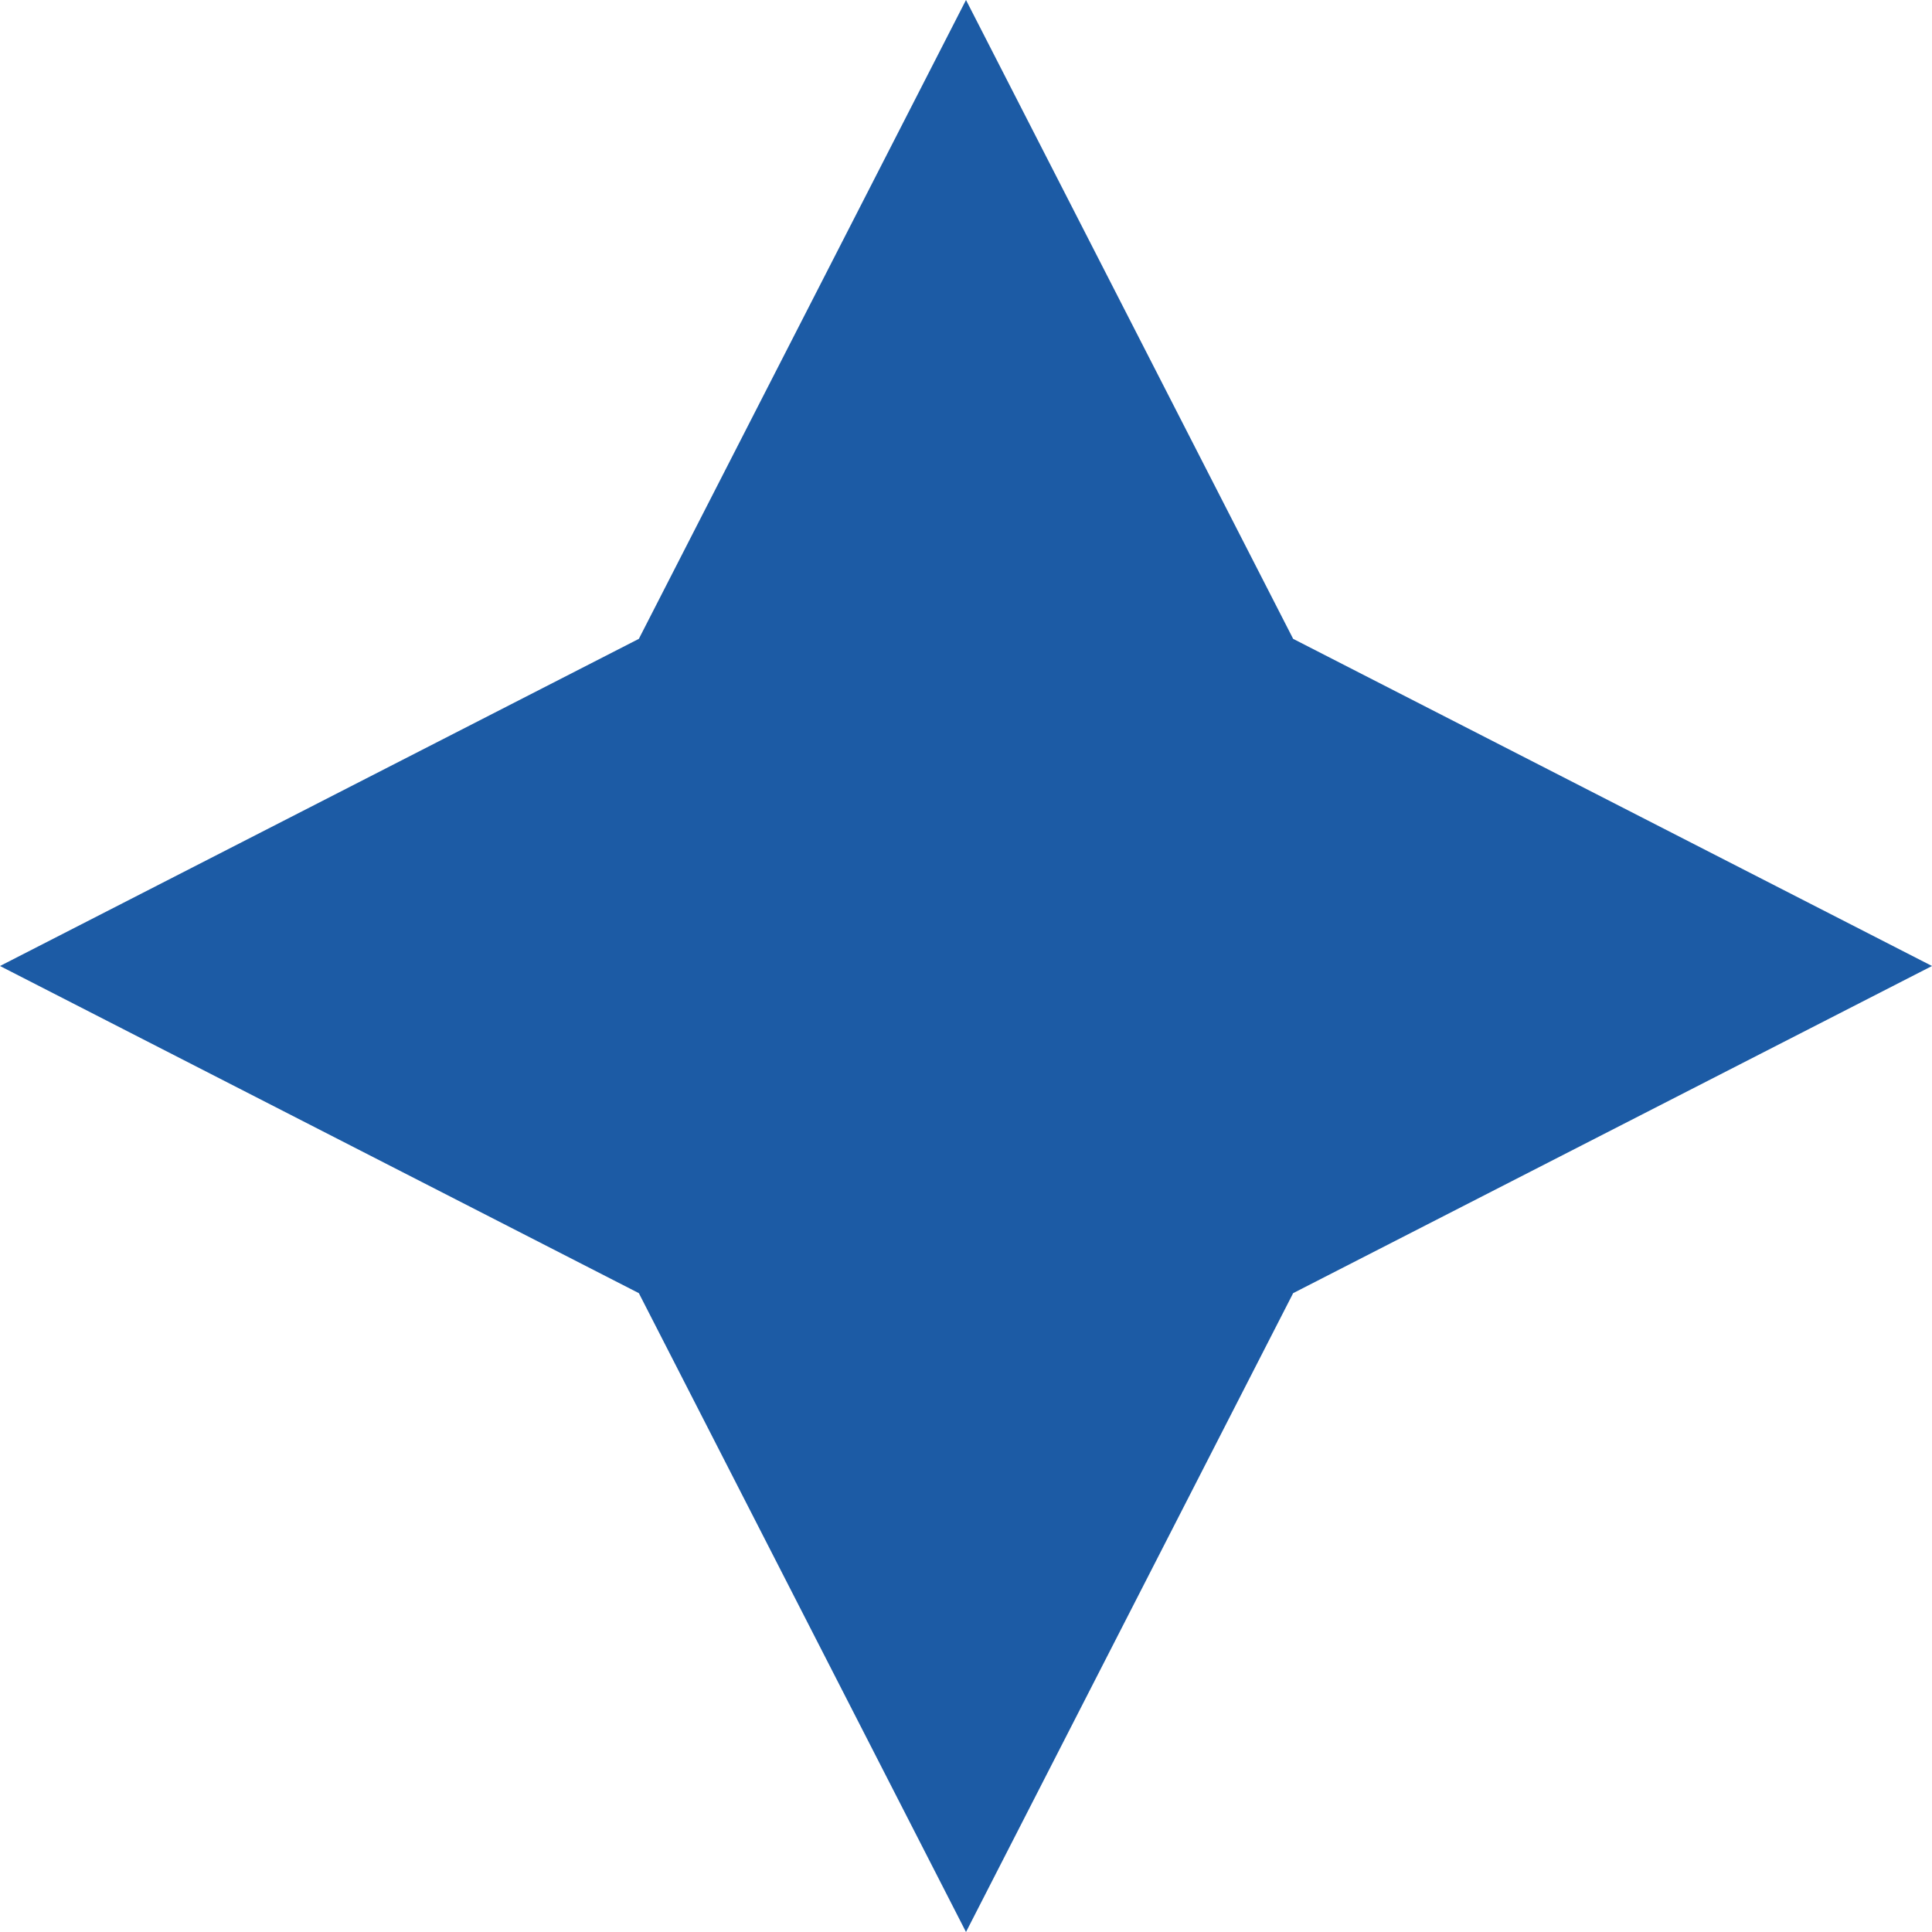 <svg xmlns="http://www.w3.org/2000/svg" viewBox="0 0 15 15"><defs><style>.cls-1{fill:#1c5ba5;}</style></defs><g id="图层_2" data-name="图层 2"><g id="图层_1-2" data-name="图层 1"><polygon class="cls-1" points="10.04 10.04 15 7.5 10.04 4.96 7.5 0 4.96 4.96 0 7.5 4.96 10.04 7.5 15 10.04 10.04"/></g></g></svg>